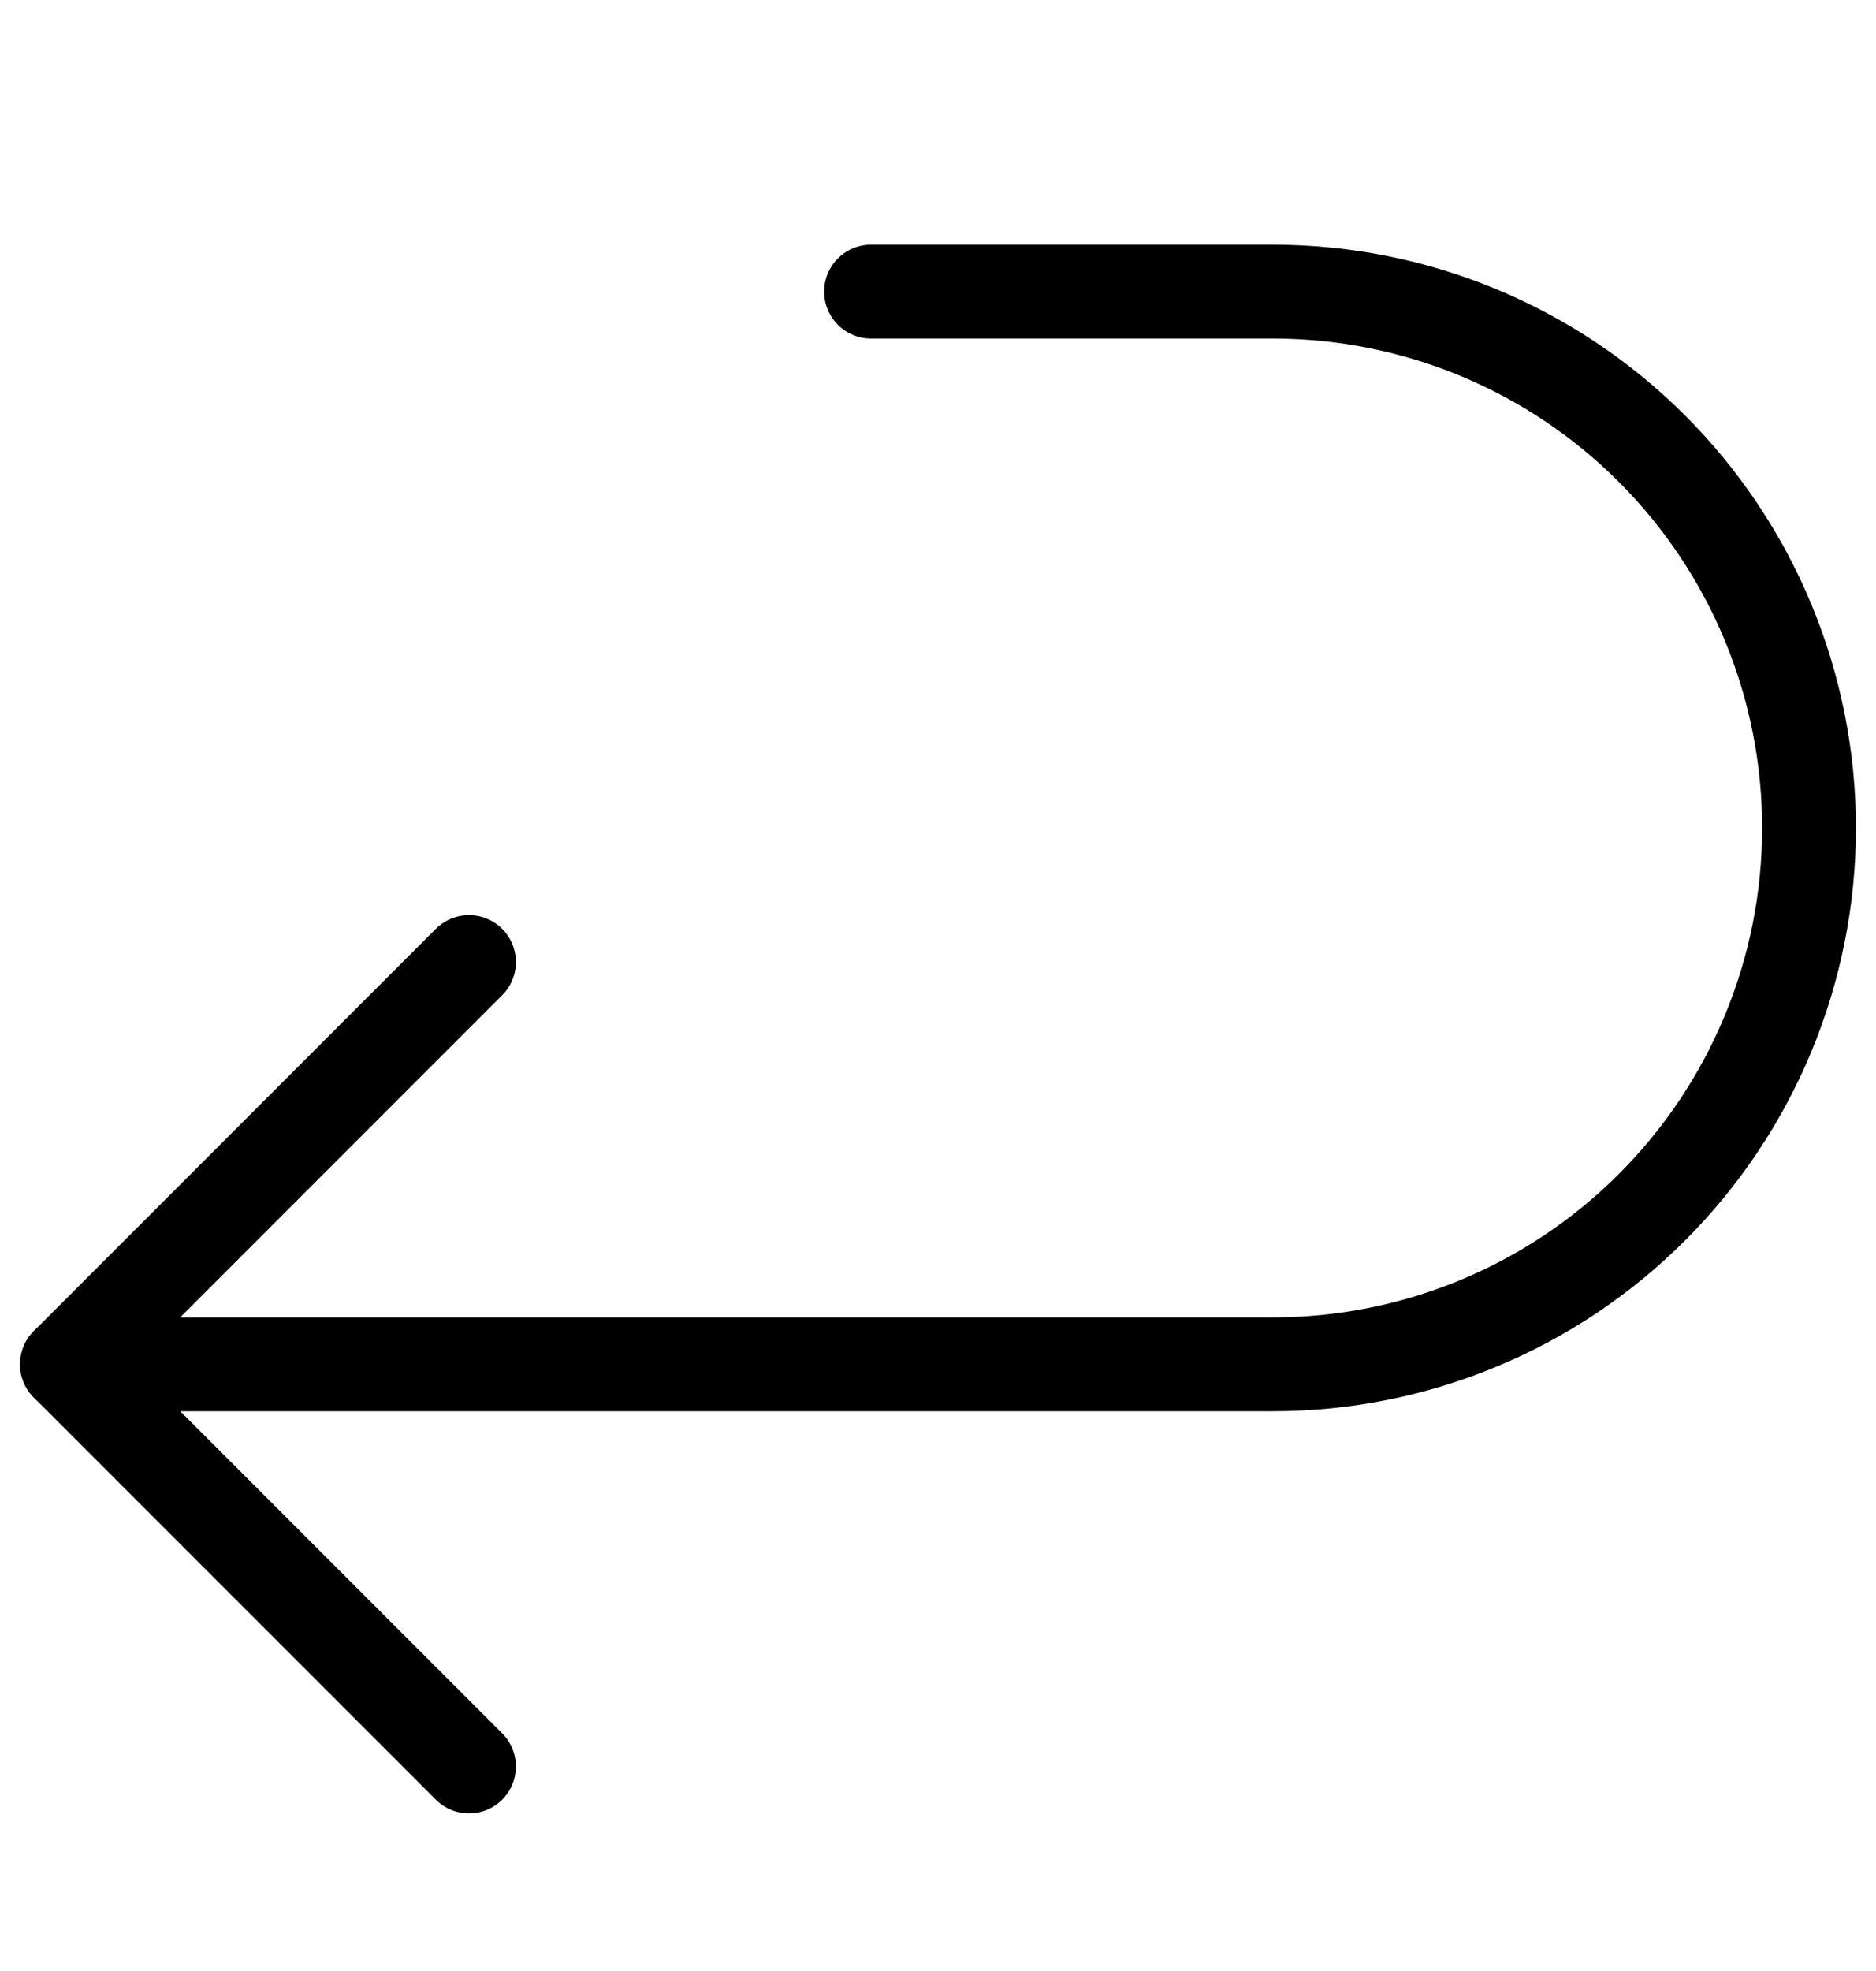 <svg xmlns="http://www.w3.org/2000/svg" fill="none" viewBox="0 0 20 21" height="21" width="20">
<path stroke-linejoin="round" stroke-linecap="round" stroke="black" d="M0.714 14.536H13.572C15.087 14.536 16.541 13.934 17.612 12.862C18.684 11.791 19.286 10.337 19.286 8.822C19.286 7.306 18.684 5.853 17.612 4.781C16.541 3.709 15.087 3.107 13.572 3.107H9.286"></path>
<path stroke-linejoin="round" stroke-linecap="round" stroke="black" d="M5 10.25L0.714 14.536L5 18.821"></path>
</svg>
